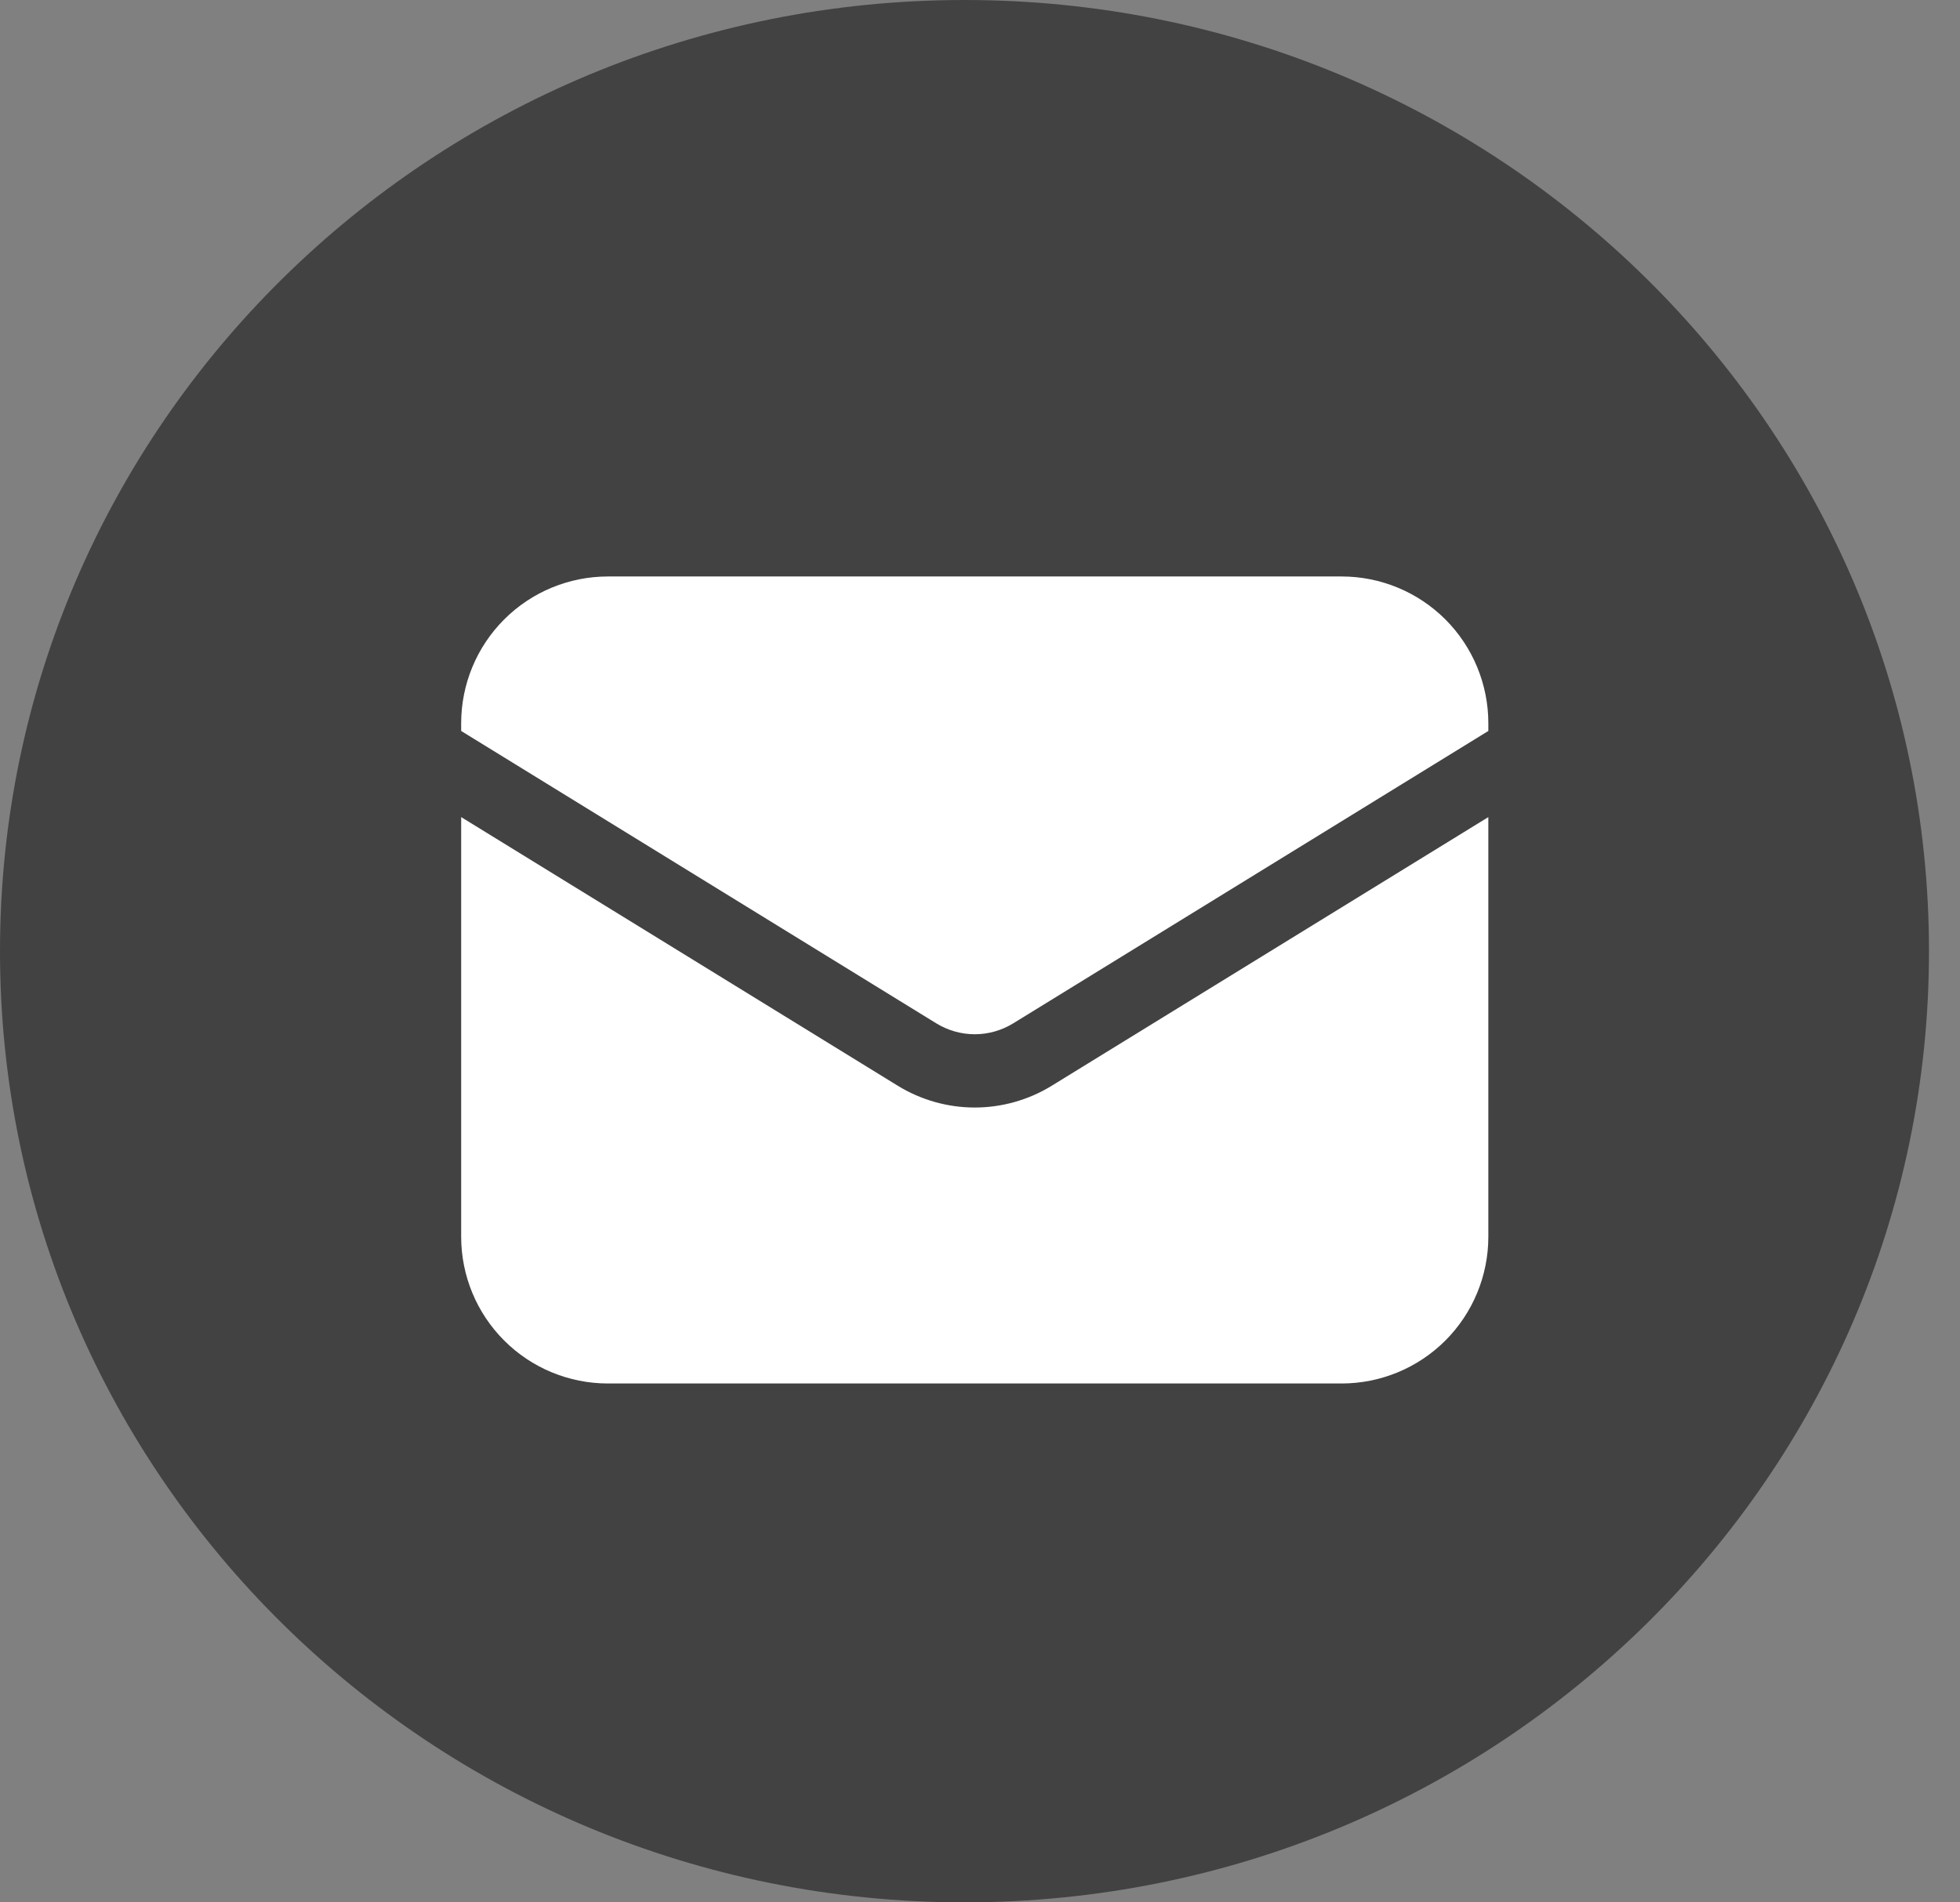 <svg width="34" height="33" viewBox="0 0 34 33" fill="none" xmlns="http://www.w3.org/2000/svg">
<rect x="0" y="0" width="34" height="33" fill="#808080" stroke="none"/>
<path d="M16.731 33C25.971 33 33.462 25.613 33.462 16.5C33.462 7.387 25.971 0 16.731 0C7.491 0 0 7.387 0 16.5C0 25.613 7.491 33 16.731 33Z" fill="#424242"/>
<path d="M8 14.174V21.454C8 22.129 8.268 22.776 8.746 23.254C9.223 23.731 9.87 23.999 10.546 23.999H23.273C23.948 23.999 24.595 23.731 25.073 23.254C25.55 22.776 25.818 22.129 25.818 21.454V14.174L18.243 18.835C17.842 19.081 17.38 19.212 16.909 19.212C16.438 19.212 15.976 19.081 15.575 18.835L8 14.174Z" fill="white"/>
<path d="M25.818 12.68V12.546C25.818 11.87 25.55 11.223 25.073 10.745C24.595 10.268 23.948 10 23.273 10H10.546C9.87 10 9.223 10.268 8.746 10.745C8.268 11.223 8 11.87 8 12.546V12.68L16.242 17.752C16.443 17.875 16.674 17.941 16.909 17.941C17.145 17.941 17.375 17.875 17.576 17.752L25.818 12.68Z" fill="white"/>
</svg>
